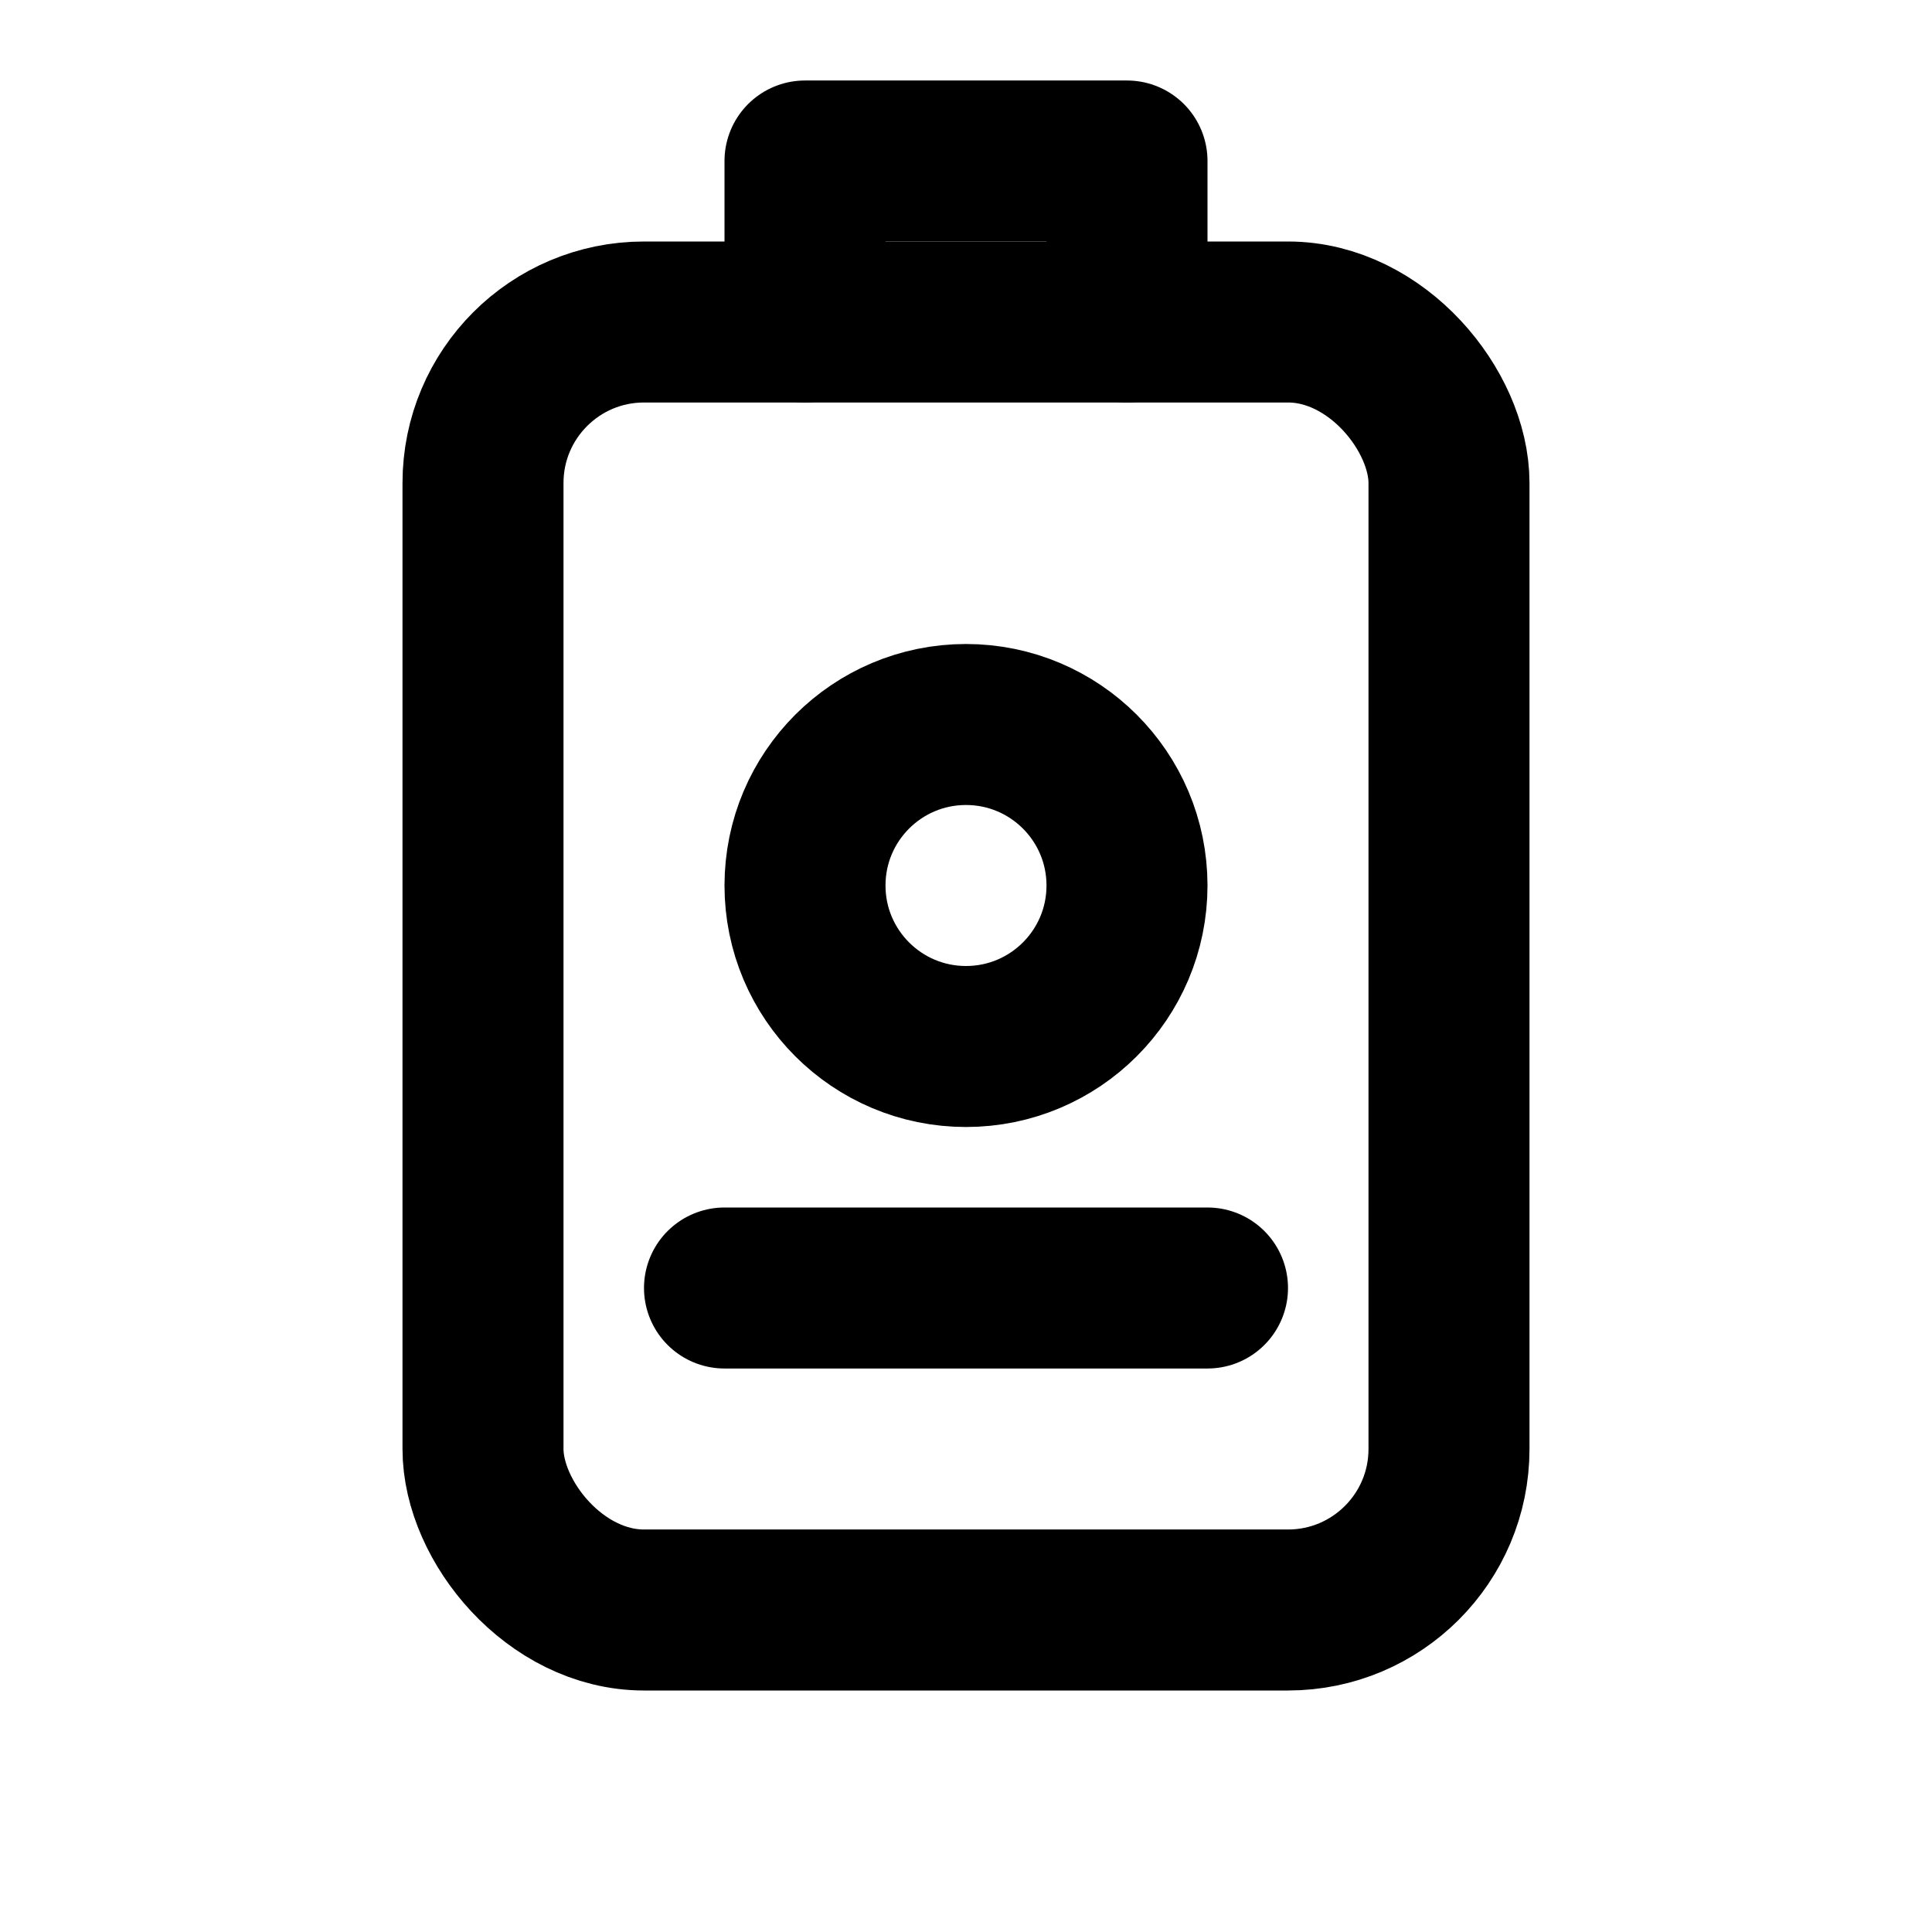 <svg xmlns="http://www.w3.org/2000/svg" viewBox="0 0 24 24" fill="none" stroke="currentColor" stroke-width="2" stroke-linecap="round" stroke-linejoin="round">

  <rect x="6" y="4" width="12" height="16" rx="2"/>
  <path d="M10 4V2h4v2"/>
  <circle cx="12" cy="11" r="2"/>
  <path d="M9 16h6"/>

</svg>
